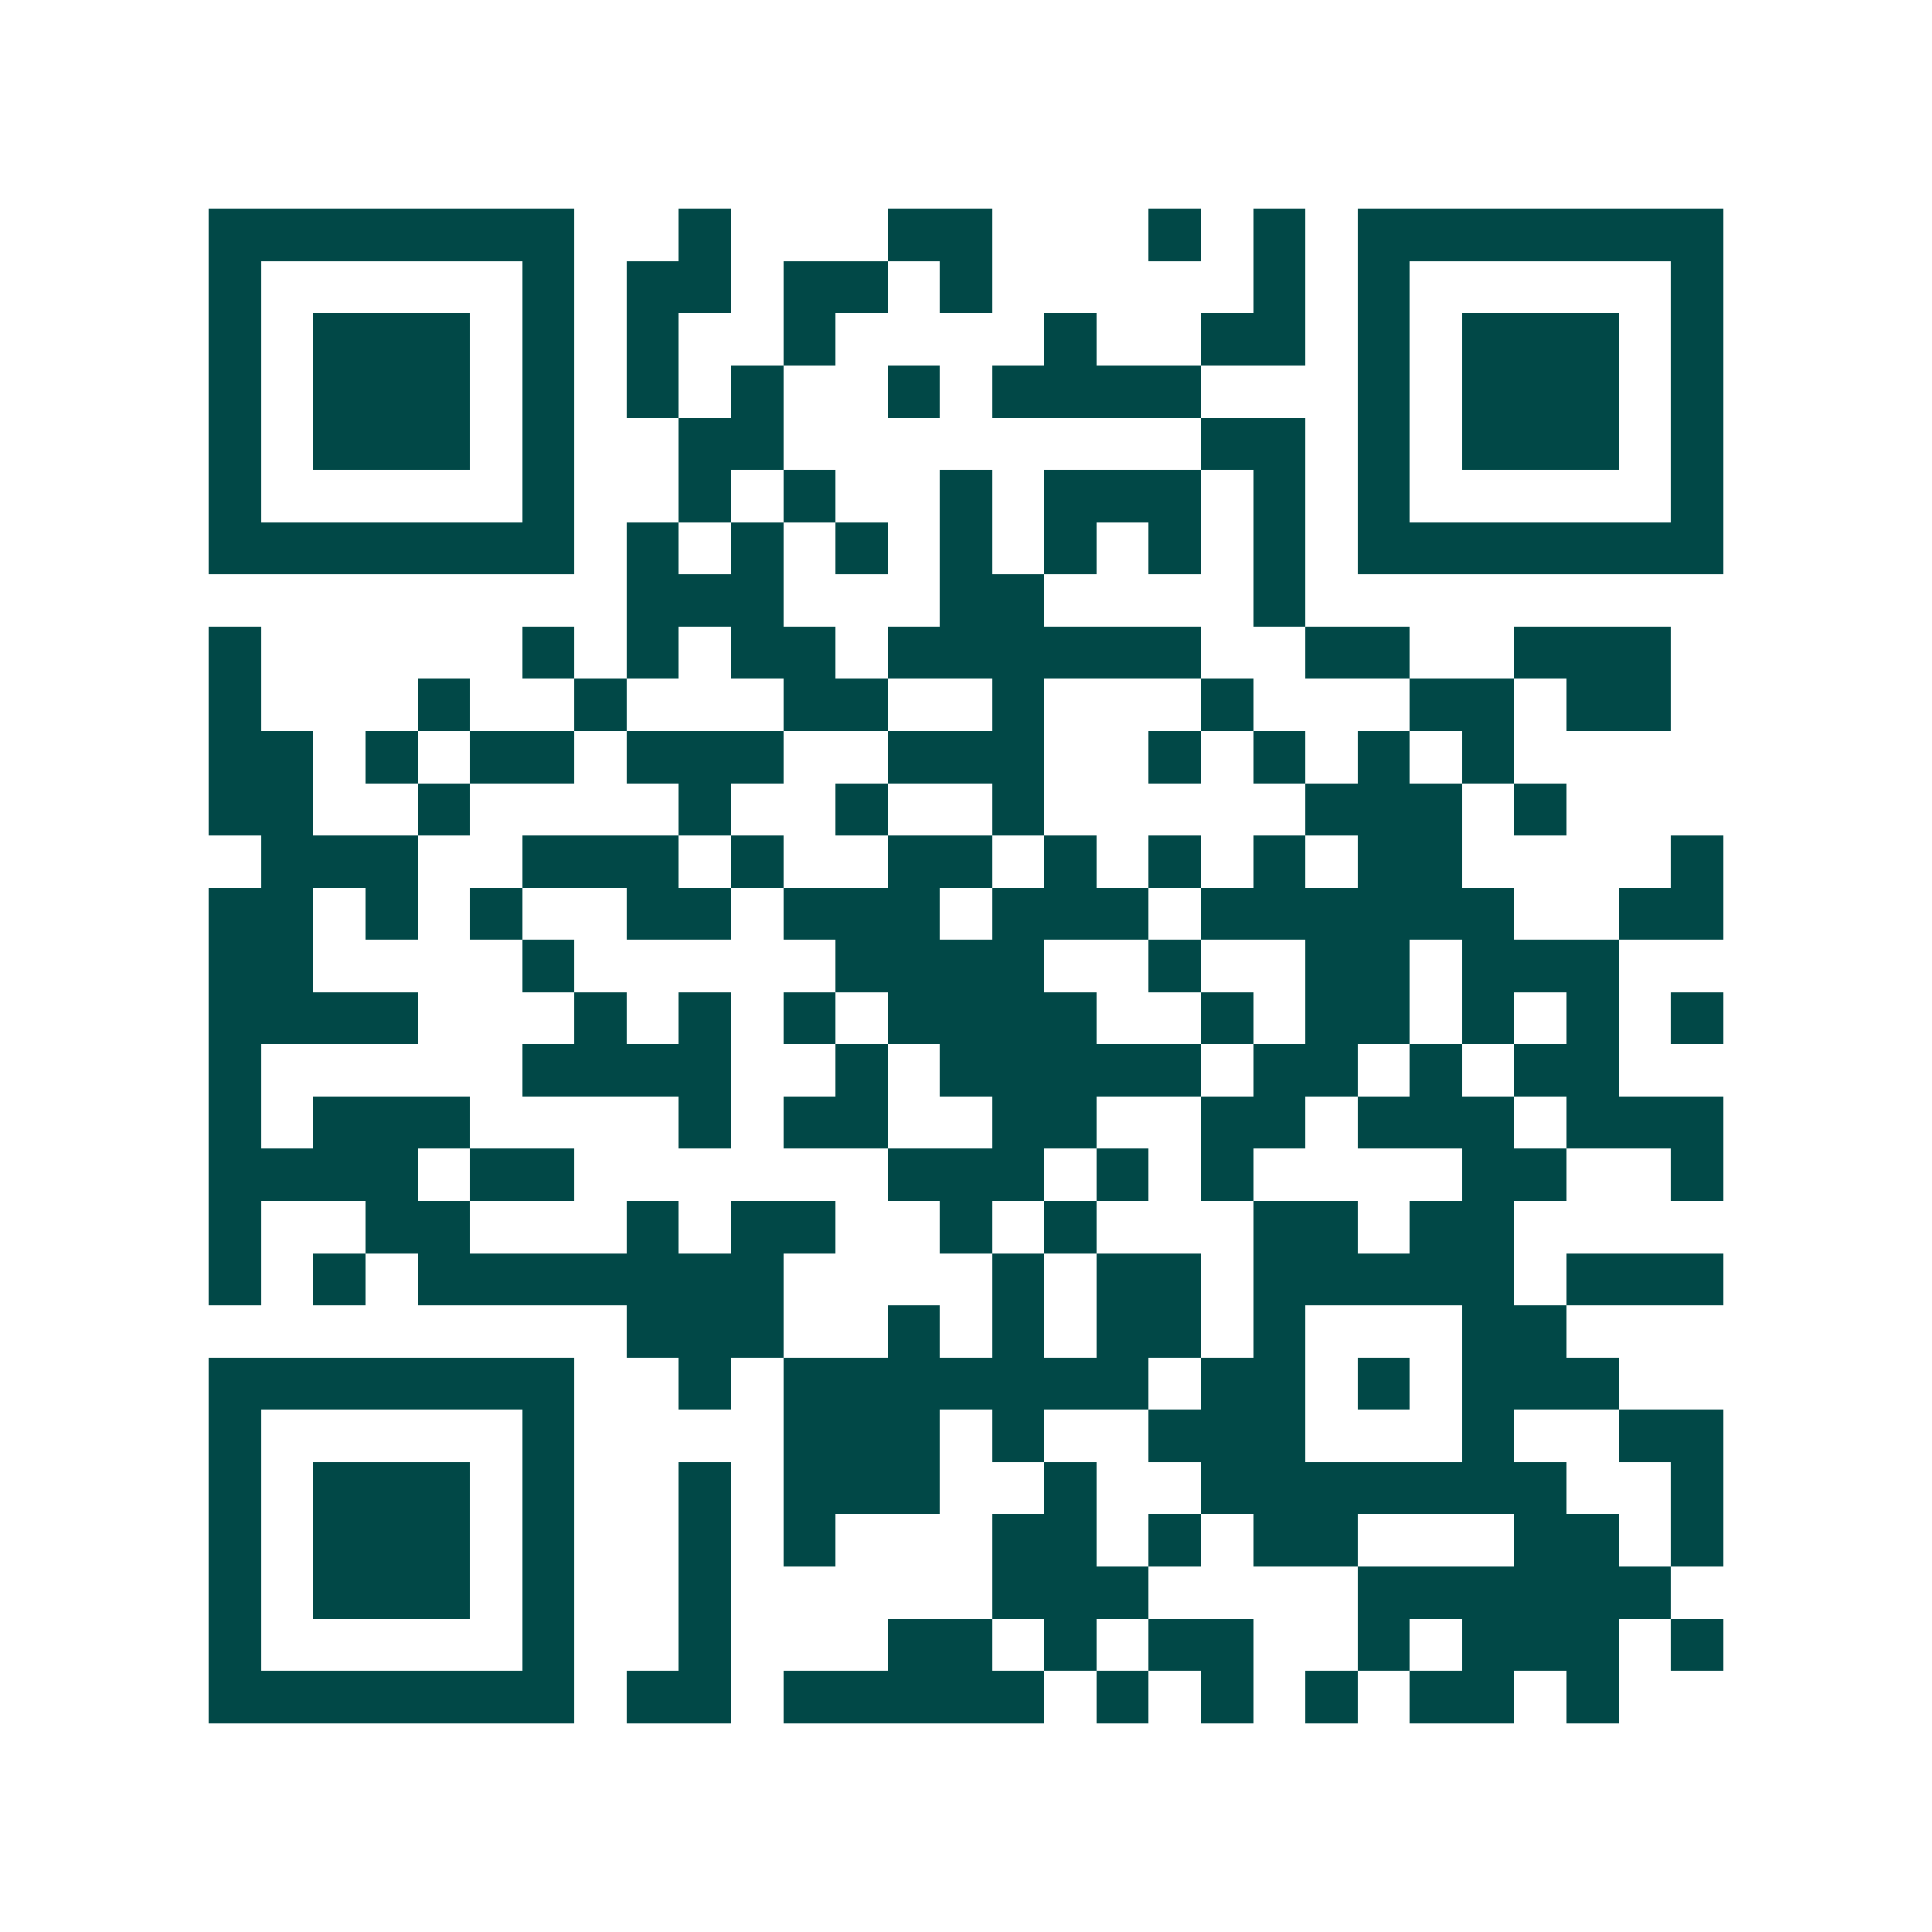 <svg xmlns="http://www.w3.org/2000/svg" width="200" height="200" viewBox="0 0 37 37" shape-rendering="crispEdges"><path fill="#ffffff" d="M0 0h37v37H0z"/><path stroke="#014847" d="M4 4.5h7m2 0h1m3 0h2m3 0h1m1 0h1m1 0h7M4 5.5h1m5 0h1m1 0h2m1 0h2m1 0h1m5 0h1m1 0h1m5 0h1M4 6.5h1m1 0h3m1 0h1m1 0h1m2 0h1m4 0h1m2 0h2m1 0h1m1 0h3m1 0h1M4 7.5h1m1 0h3m1 0h1m1 0h1m1 0h1m2 0h1m1 0h4m3 0h1m1 0h3m1 0h1M4 8.5h1m1 0h3m1 0h1m2 0h2m8 0h2m1 0h1m1 0h3m1 0h1M4 9.5h1m5 0h1m2 0h1m1 0h1m2 0h1m1 0h3m1 0h1m1 0h1m5 0h1M4 10.5h7m1 0h1m1 0h1m1 0h1m1 0h1m1 0h1m1 0h1m1 0h1m1 0h7M12 11.5h3m3 0h2m4 0h1M4 12.5h1m5 0h1m1 0h1m1 0h2m1 0h6m2 0h2m2 0h3M4 13.5h1m3 0h1m2 0h1m3 0h2m2 0h1m3 0h1m3 0h2m1 0h2M4 14.5h2m1 0h1m1 0h2m1 0h3m2 0h3m2 0h1m1 0h1m1 0h1m1 0h1M4 15.5h2m2 0h1m4 0h1m2 0h1m2 0h1m5 0h3m1 0h1M5 16.5h3m2 0h3m1 0h1m2 0h2m1 0h1m1 0h1m1 0h1m1 0h2m4 0h1M4 17.5h2m1 0h1m1 0h1m2 0h2m1 0h3m1 0h3m1 0h6m2 0h2M4 18.5h2m4 0h1m5 0h4m2 0h1m2 0h2m1 0h3M4 19.5h4m3 0h1m1 0h1m1 0h1m1 0h4m2 0h1m1 0h2m1 0h1m1 0h1m1 0h1M4 20.5h1m5 0h4m2 0h1m1 0h5m1 0h2m1 0h1m1 0h2M4 21.5h1m1 0h3m4 0h1m1 0h2m2 0h2m2 0h2m1 0h3m1 0h3M4 22.5h4m1 0h2m6 0h3m1 0h1m1 0h1m4 0h2m2 0h1M4 23.5h1m2 0h2m3 0h1m1 0h2m2 0h1m1 0h1m3 0h2m1 0h2M4 24.5h1m1 0h1m1 0h7m4 0h1m1 0h2m1 0h5m1 0h3M12 25.5h3m2 0h1m1 0h1m1 0h2m1 0h1m3 0h2M4 26.5h7m2 0h1m1 0h7m1 0h2m1 0h1m1 0h3M4 27.5h1m5 0h1m4 0h3m1 0h1m2 0h3m3 0h1m2 0h2M4 28.5h1m1 0h3m1 0h1m2 0h1m1 0h3m2 0h1m2 0h7m2 0h1M4 29.5h1m1 0h3m1 0h1m2 0h1m1 0h1m3 0h2m1 0h1m1 0h2m3 0h2m1 0h1M4 30.5h1m1 0h3m1 0h1m2 0h1m5 0h3m4 0h6M4 31.5h1m5 0h1m2 0h1m3 0h2m1 0h1m1 0h2m2 0h1m1 0h3m1 0h1M4 32.5h7m1 0h2m1 0h5m1 0h1m1 0h1m1 0h1m1 0h2m1 0h1"/></svg>
